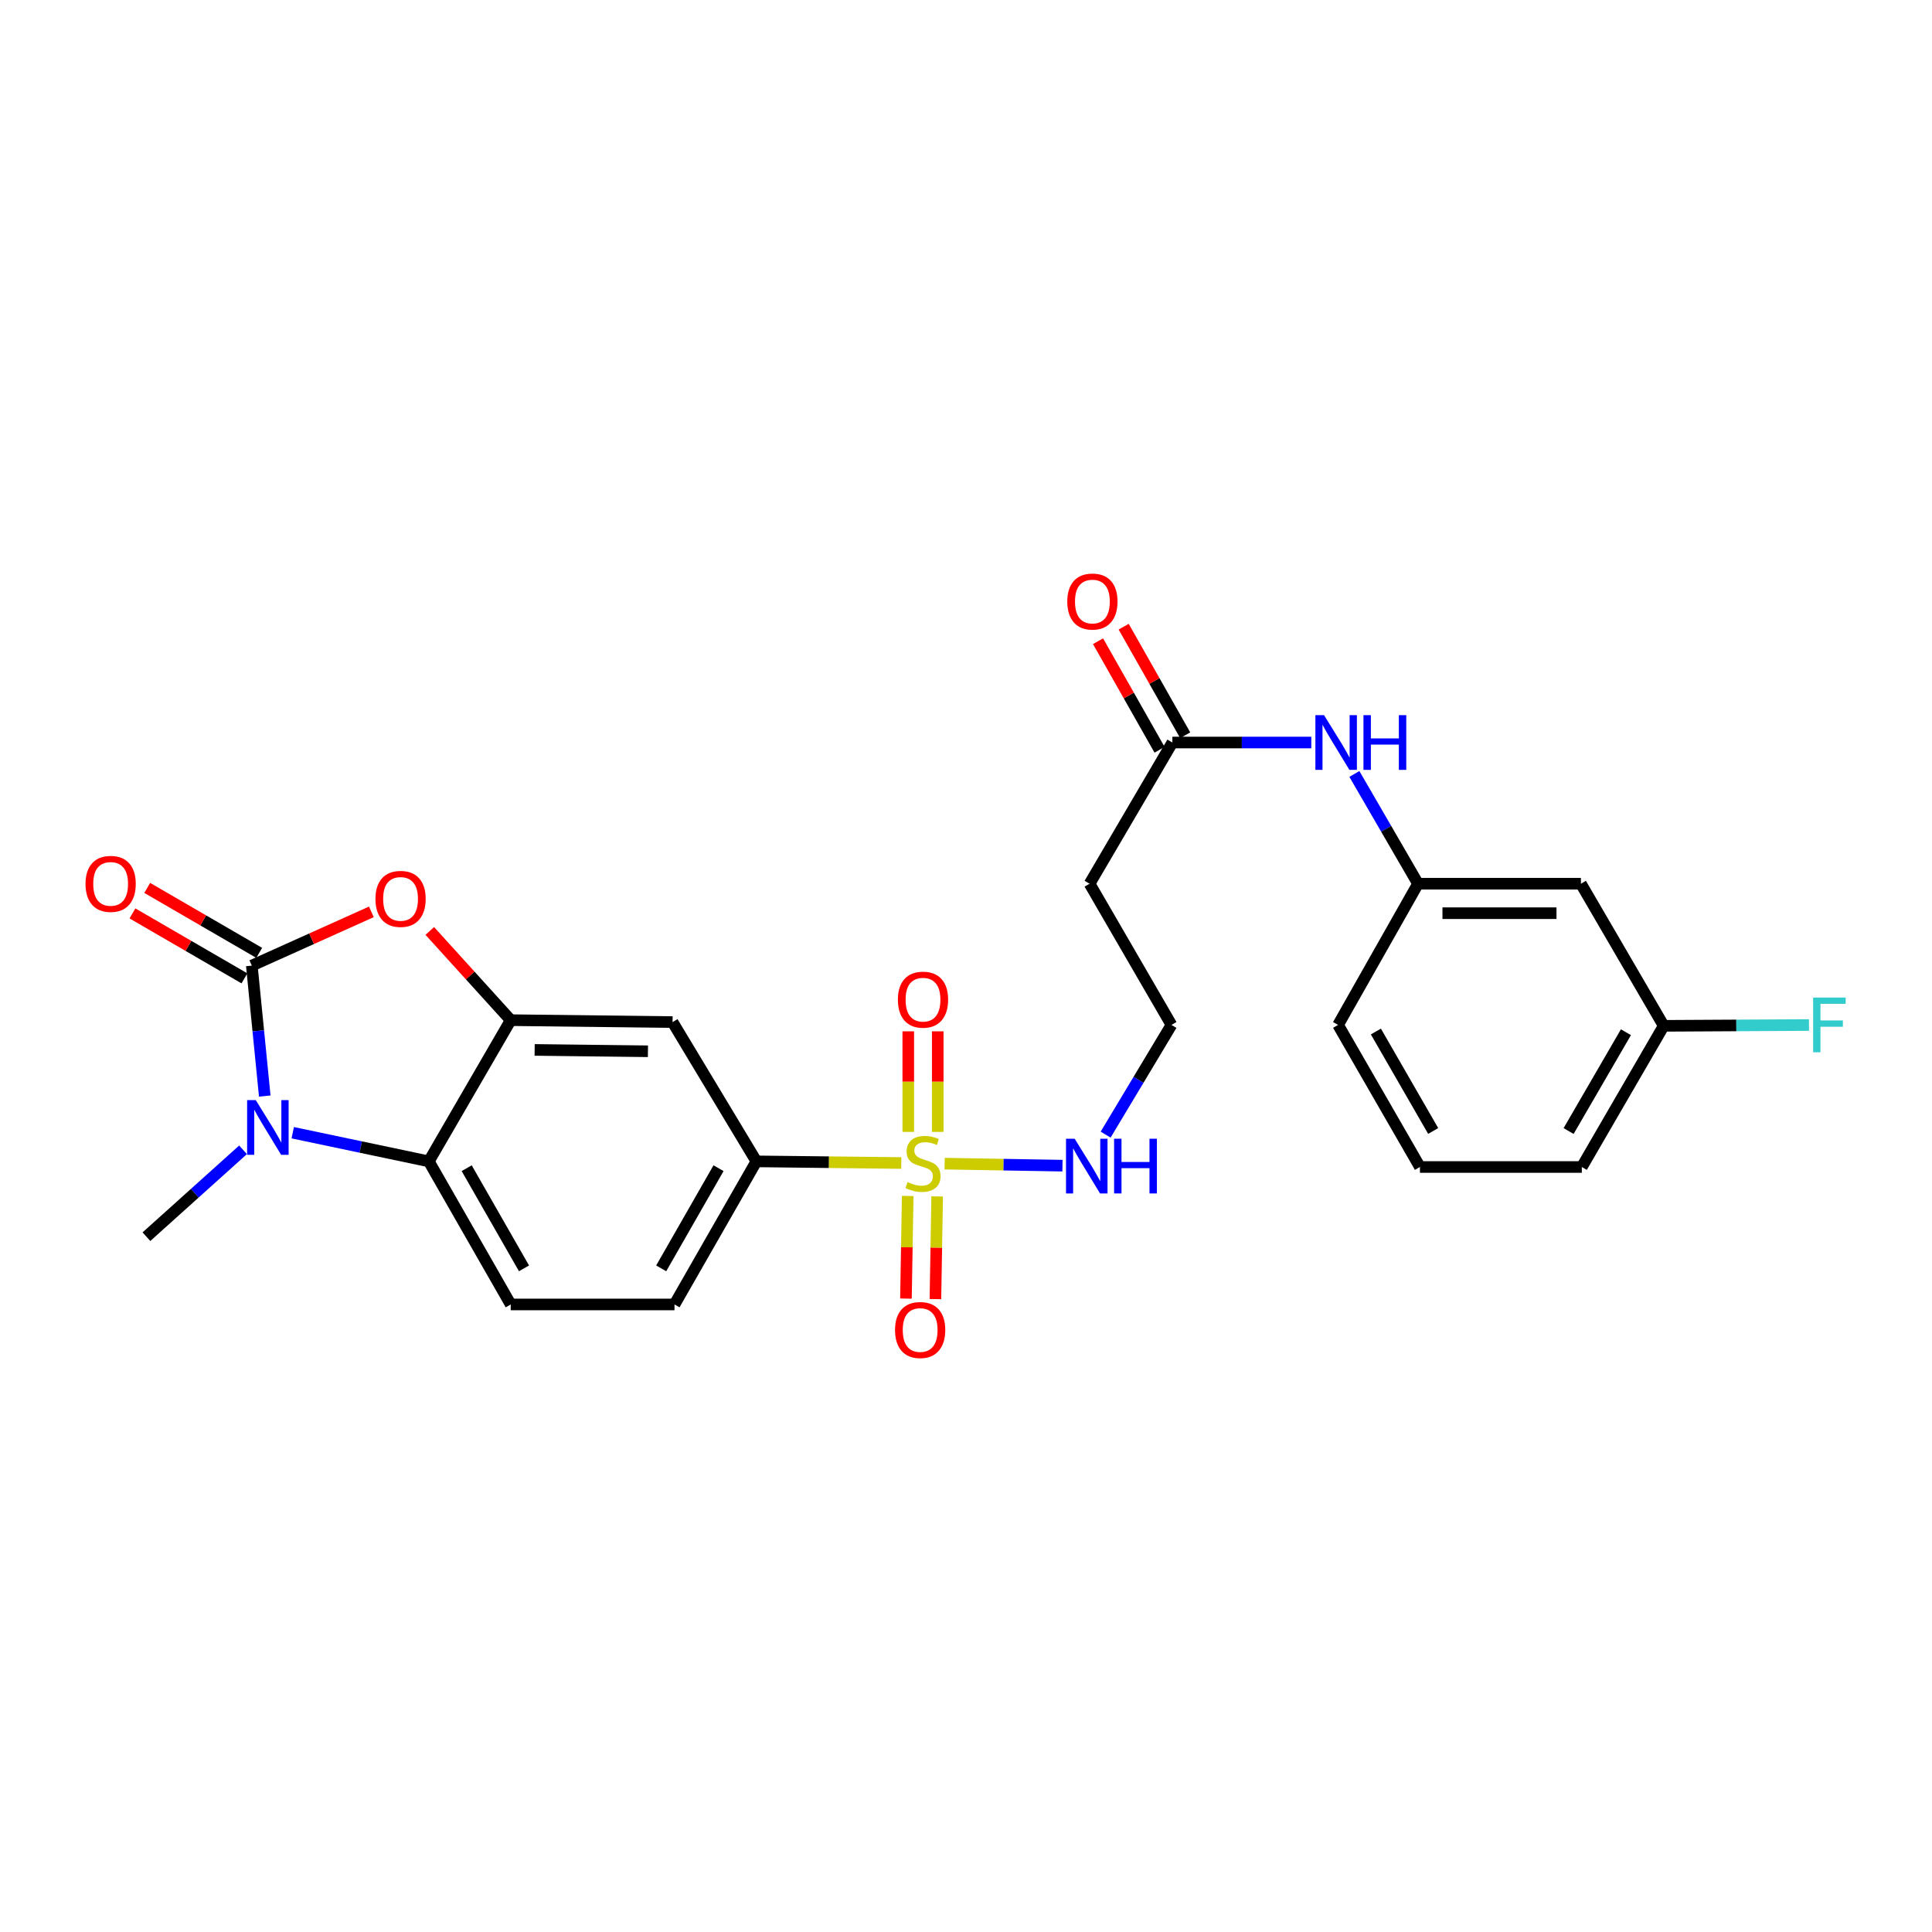 <?xml version='1.0' encoding='iso-8859-1'?>
<svg version='1.1' baseProfile='full'
              xmlns='http://www.w3.org/2000/svg'
                      xmlns:rdkit='http://www.rdkit.org/xml'
                      xmlns:xlink='http://www.w3.org/1999/xlink'
                  xml:space='preserve'
width='1000px' height='1000px' viewBox='0 0 1000 1000'>
<!-- END OF HEADER -->
<rect style='opacity:1.0;fill:#FFFFFF;stroke:none' width='1000' height='1000' x='0' y='0'> </rect>
<path class='bond-1' d='M 130.338,499.8 L 133.688,533.559' style='fill:none;fill-rule:evenodd;stroke:#000000;stroke-width:6px;stroke-linecap:butt;stroke-linejoin:miter;stroke-opacity:1' />
<path class='bond-1' d='M 133.688,533.559 L 137.037,567.317' style='fill:none;fill-rule:evenodd;stroke:#0000FF;stroke-width:6px;stroke-linecap:butt;stroke-linejoin:miter;stroke-opacity:1' />
<path class='bond-2' d='M 130.338,499.8 L 161.28,485.889' style='fill:none;fill-rule:evenodd;stroke:#000000;stroke-width:6px;stroke-linecap:butt;stroke-linejoin:miter;stroke-opacity:1' />
<path class='bond-2' d='M 161.28,485.889 L 192.222,471.978' style='fill:none;fill-rule:evenodd;stroke:#FF0000;stroke-width:6px;stroke-linecap:butt;stroke-linejoin:miter;stroke-opacity:1' />
<path class='bond-11' d='M 134.165,493.203 L 105.185,476.393' style='fill:none;fill-rule:evenodd;stroke:#000000;stroke-width:6px;stroke-linecap:butt;stroke-linejoin:miter;stroke-opacity:1' />
<path class='bond-11' d='M 105.185,476.393 L 76.206,459.583' style='fill:none;fill-rule:evenodd;stroke:#FF0000;stroke-width:6px;stroke-linecap:butt;stroke-linejoin:miter;stroke-opacity:1' />
<path class='bond-11' d='M 126.511,506.397 L 97.532,489.587' style='fill:none;fill-rule:evenodd;stroke:#000000;stroke-width:6px;stroke-linecap:butt;stroke-linejoin:miter;stroke-opacity:1' />
<path class='bond-11' d='M 97.532,489.587 L 68.552,472.777' style='fill:none;fill-rule:evenodd;stroke:#FF0000;stroke-width:6px;stroke-linecap:butt;stroke-linejoin:miter;stroke-opacity:1' />
<path class='bond-0' d='M 466.508,601.978 L 429.006,601.55' style='fill:none;fill-rule:evenodd;stroke:#CCCC00;stroke-width:6px;stroke-linecap:butt;stroke-linejoin:miter;stroke-opacity:1' />
<path class='bond-0' d='M 429.006,601.55 L 391.505,601.123' style='fill:none;fill-rule:evenodd;stroke:#000000;stroke-width:6px;stroke-linecap:butt;stroke-linejoin:miter;stroke-opacity:1' />
<path class='bond-9' d='M 485.37,585.867 L 485.37,559.84' style='fill:none;fill-rule:evenodd;stroke:#CCCC00;stroke-width:6px;stroke-linecap:butt;stroke-linejoin:miter;stroke-opacity:1' />
<path class='bond-9' d='M 485.37,559.84 L 485.37,533.814' style='fill:none;fill-rule:evenodd;stroke:#FF0000;stroke-width:6px;stroke-linecap:butt;stroke-linejoin:miter;stroke-opacity:1' />
<path class='bond-9' d='M 470.117,585.867 L 470.117,559.84' style='fill:none;fill-rule:evenodd;stroke:#CCCC00;stroke-width:6px;stroke-linecap:butt;stroke-linejoin:miter;stroke-opacity:1' />
<path class='bond-9' d='M 470.117,559.84 L 470.117,533.814' style='fill:none;fill-rule:evenodd;stroke:#FF0000;stroke-width:6px;stroke-linecap:butt;stroke-linejoin:miter;stroke-opacity:1' />
<path class='bond-10' d='M 469.827,619.011 L 469.373,645.58' style='fill:none;fill-rule:evenodd;stroke:#CCCC00;stroke-width:6px;stroke-linecap:butt;stroke-linejoin:miter;stroke-opacity:1' />
<path class='bond-10' d='M 469.373,645.58 L 468.918,672.148' style='fill:none;fill-rule:evenodd;stroke:#FF0000;stroke-width:6px;stroke-linecap:butt;stroke-linejoin:miter;stroke-opacity:1' />
<path class='bond-10' d='M 485.078,619.272 L 484.624,645.84' style='fill:none;fill-rule:evenodd;stroke:#CCCC00;stroke-width:6px;stroke-linecap:butt;stroke-linejoin:miter;stroke-opacity:1' />
<path class='bond-10' d='M 484.624,645.84 L 484.169,672.409' style='fill:none;fill-rule:evenodd;stroke:#FF0000;stroke-width:6px;stroke-linecap:butt;stroke-linejoin:miter;stroke-opacity:1' />
<path class='bond-12' d='M 488.943,602.298 L 519.436,602.823' style='fill:none;fill-rule:evenodd;stroke:#CCCC00;stroke-width:6px;stroke-linecap:butt;stroke-linejoin:miter;stroke-opacity:1' />
<path class='bond-12' d='M 519.436,602.823 L 549.929,603.347' style='fill:none;fill-rule:evenodd;stroke:#0000FF;stroke-width:6px;stroke-linecap:butt;stroke-linejoin:miter;stroke-opacity:1' />
<path class='bond-4' d='M 151.519,586.291 L 186.739,593.707' style='fill:none;fill-rule:evenodd;stroke:#0000FF;stroke-width:6px;stroke-linecap:butt;stroke-linejoin:miter;stroke-opacity:1' />
<path class='bond-4' d='M 186.739,593.707 L 221.958,601.123' style='fill:none;fill-rule:evenodd;stroke:#000000;stroke-width:6px;stroke-linecap:butt;stroke-linejoin:miter;stroke-opacity:1' />
<path class='bond-21' d='M 125.798,595.141 L 100.794,617.626' style='fill:none;fill-rule:evenodd;stroke:#0000FF;stroke-width:6px;stroke-linecap:butt;stroke-linejoin:miter;stroke-opacity:1' />
<path class='bond-21' d='M 100.794,617.626 L 75.791,640.111' style='fill:none;fill-rule:evenodd;stroke:#000000;stroke-width:6px;stroke-linecap:butt;stroke-linejoin:miter;stroke-opacity:1' />
<path class='bond-3' d='M 222.454,481.854 L 243.399,504.945' style='fill:none;fill-rule:evenodd;stroke:#FF0000;stroke-width:6px;stroke-linecap:butt;stroke-linejoin:miter;stroke-opacity:1' />
<path class='bond-3' d='M 243.399,504.945 L 264.345,528.035' style='fill:none;fill-rule:evenodd;stroke:#000000;stroke-width:6px;stroke-linecap:butt;stroke-linejoin:miter;stroke-opacity:1' />
<path class='bond-6' d='M 264.345,528.035 L 348.118,529.035' style='fill:none;fill-rule:evenodd;stroke:#000000;stroke-width:6px;stroke-linecap:butt;stroke-linejoin:miter;stroke-opacity:1' />
<path class='bond-6' d='M 276.729,543.437 L 335.37,544.137' style='fill:none;fill-rule:evenodd;stroke:#000000;stroke-width:6px;stroke-linecap:butt;stroke-linejoin:miter;stroke-opacity:1' />
<path class='bond-26' d='M 264.345,528.035 L 221.958,601.123' style='fill:none;fill-rule:evenodd;stroke:#000000;stroke-width:6px;stroke-linecap:butt;stroke-linejoin:miter;stroke-opacity:1' />
<path class='bond-8' d='M 221.958,601.123 L 264.345,675.185' style='fill:none;fill-rule:evenodd;stroke:#000000;stroke-width:6px;stroke-linecap:butt;stroke-linejoin:miter;stroke-opacity:1' />
<path class='bond-8' d='M 241.555,604.656 L 271.225,656.499' style='fill:none;fill-rule:evenodd;stroke:#000000;stroke-width:6px;stroke-linecap:butt;stroke-linejoin:miter;stroke-opacity:1' />
<path class='bond-5' d='M 391.505,601.123 L 348.118,529.035' style='fill:none;fill-rule:evenodd;stroke:#000000;stroke-width:6px;stroke-linecap:butt;stroke-linejoin:miter;stroke-opacity:1' />
<path class='bond-27' d='M 391.505,601.123 L 349.118,675.185' style='fill:none;fill-rule:evenodd;stroke:#000000;stroke-width:6px;stroke-linecap:butt;stroke-linejoin:miter;stroke-opacity:1' />
<path class='bond-27' d='M 371.908,604.656 L 342.238,656.499' style='fill:none;fill-rule:evenodd;stroke:#000000;stroke-width:6px;stroke-linecap:butt;stroke-linejoin:miter;stroke-opacity:1' />
<path class='bond-7' d='M 606.819,384.326 L 563.966,457.413' style='fill:none;fill-rule:evenodd;stroke:#000000;stroke-width:6px;stroke-linecap:butt;stroke-linejoin:miter;stroke-opacity:1' />
<path class='bond-13' d='M 606.819,384.326 L 642.771,384.326' style='fill:none;fill-rule:evenodd;stroke:#000000;stroke-width:6px;stroke-linecap:butt;stroke-linejoin:miter;stroke-opacity:1' />
<path class='bond-13' d='M 642.771,384.326 L 678.724,384.326' style='fill:none;fill-rule:evenodd;stroke:#0000FF;stroke-width:6px;stroke-linecap:butt;stroke-linejoin:miter;stroke-opacity:1' />
<path class='bond-18' d='M 613.454,380.566 L 597.533,352.469' style='fill:none;fill-rule:evenodd;stroke:#000000;stroke-width:6px;stroke-linecap:butt;stroke-linejoin:miter;stroke-opacity:1' />
<path class='bond-18' d='M 597.533,352.469 L 581.612,324.371' style='fill:none;fill-rule:evenodd;stroke:#FF0000;stroke-width:6px;stroke-linecap:butt;stroke-linejoin:miter;stroke-opacity:1' />
<path class='bond-18' d='M 600.183,388.086 L 584.262,359.988' style='fill:none;fill-rule:evenodd;stroke:#000000;stroke-width:6px;stroke-linecap:butt;stroke-linejoin:miter;stroke-opacity:1' />
<path class='bond-18' d='M 584.262,359.988 L 568.341,331.891' style='fill:none;fill-rule:evenodd;stroke:#FF0000;stroke-width:6px;stroke-linecap:butt;stroke-linejoin:miter;stroke-opacity:1' />
<path class='bond-14' d='M 264.345,675.185 L 349.118,675.185' style='fill:none;fill-rule:evenodd;stroke:#000000;stroke-width:6px;stroke-linecap:butt;stroke-linejoin:miter;stroke-opacity:1' />
<path class='bond-19' d='M 572.281,587.273 L 589.313,558.883' style='fill:none;fill-rule:evenodd;stroke:#0000FF;stroke-width:6px;stroke-linecap:butt;stroke-linejoin:miter;stroke-opacity:1' />
<path class='bond-19' d='M 589.313,558.883 L 606.344,530.493' style='fill:none;fill-rule:evenodd;stroke:#000000;stroke-width:6px;stroke-linecap:butt;stroke-linejoin:miter;stroke-opacity:1' />
<path class='bond-16' d='M 701.02,400.598 L 717.495,429.006' style='fill:none;fill-rule:evenodd;stroke:#0000FF;stroke-width:6px;stroke-linecap:butt;stroke-linejoin:miter;stroke-opacity:1' />
<path class='bond-16' d='M 717.495,429.006 L 733.97,457.413' style='fill:none;fill-rule:evenodd;stroke:#000000;stroke-width:6px;stroke-linecap:butt;stroke-linejoin:miter;stroke-opacity:1' />
<path class='bond-15' d='M 563.966,457.413 L 606.344,530.493' style='fill:none;fill-rule:evenodd;stroke:#000000;stroke-width:6px;stroke-linecap:butt;stroke-linejoin:miter;stroke-opacity:1' />
<path class='bond-17' d='M 733.97,457.413 L 818.277,457.413' style='fill:none;fill-rule:evenodd;stroke:#000000;stroke-width:6px;stroke-linecap:butt;stroke-linejoin:miter;stroke-opacity:1' />
<path class='bond-17' d='M 746.616,472.667 L 805.631,472.667' style='fill:none;fill-rule:evenodd;stroke:#000000;stroke-width:6px;stroke-linecap:butt;stroke-linejoin:miter;stroke-opacity:1' />
<path class='bond-24' d='M 733.97,457.413 L 692.583,530.493' style='fill:none;fill-rule:evenodd;stroke:#000000;stroke-width:6px;stroke-linecap:butt;stroke-linejoin:miter;stroke-opacity:1' />
<path class='bond-20' d='M 818.277,457.413 L 861.13,530.967' style='fill:none;fill-rule:evenodd;stroke:#000000;stroke-width:6px;stroke-linecap:butt;stroke-linejoin:miter;stroke-opacity:1' />
<path class='bond-22' d='M 861.13,530.967 L 898.73,530.759' style='fill:none;fill-rule:evenodd;stroke:#000000;stroke-width:6px;stroke-linecap:butt;stroke-linejoin:miter;stroke-opacity:1' />
<path class='bond-22' d='M 898.73,530.759 L 936.33,530.551' style='fill:none;fill-rule:evenodd;stroke:#33CCCC;stroke-width:6px;stroke-linecap:butt;stroke-linejoin:miter;stroke-opacity:1' />
<path class='bond-28' d='M 861.13,530.967 L 818.743,604.038' style='fill:none;fill-rule:evenodd;stroke:#000000;stroke-width:6px;stroke-linecap:butt;stroke-linejoin:miter;stroke-opacity:1' />
<path class='bond-28' d='M 841.578,534.274 L 811.907,585.424' style='fill:none;fill-rule:evenodd;stroke:#000000;stroke-width:6px;stroke-linecap:butt;stroke-linejoin:miter;stroke-opacity:1' />
<path class='bond-23' d='M 734.953,604.038 L 692.583,530.493' style='fill:none;fill-rule:evenodd;stroke:#000000;stroke-width:6px;stroke-linecap:butt;stroke-linejoin:miter;stroke-opacity:1' />
<path class='bond-23' d='M 741.814,585.392 L 712.155,533.91' style='fill:none;fill-rule:evenodd;stroke:#000000;stroke-width:6px;stroke-linecap:butt;stroke-linejoin:miter;stroke-opacity:1' />
<path class='bond-25' d='M 734.953,604.038 L 818.743,604.038' style='fill:none;fill-rule:evenodd;stroke:#000000;stroke-width:6px;stroke-linecap:butt;stroke-linejoin:miter;stroke-opacity:1' />
<path  class='atom-1' d='M 469.744 611.826
Q 470.064 611.946, 471.384 612.506
Q 472.704 613.066, 474.144 613.426
Q 475.624 613.746, 477.064 613.746
Q 479.744 613.746, 481.304 612.466
Q 482.864 611.146, 482.864 608.866
Q 482.864 607.306, 482.064 606.346
Q 481.304 605.386, 480.104 604.866
Q 478.904 604.346, 476.904 603.746
Q 474.384 602.986, 472.864 602.266
Q 471.384 601.546, 470.304 600.026
Q 469.264 598.506, 469.264 595.946
Q 469.264 592.386, 471.664 590.186
Q 474.104 587.986, 478.904 587.986
Q 482.184 587.986, 485.904 589.546
L 484.984 592.626
Q 481.584 591.226, 479.024 591.226
Q 476.264 591.226, 474.744 592.386
Q 473.224 593.506, 473.264 595.466
Q 473.264 596.986, 474.024 597.906
Q 474.824 598.826, 475.944 599.346
Q 477.104 599.866, 479.024 600.466
Q 481.584 601.266, 483.104 602.066
Q 484.624 602.866, 485.704 604.506
Q 486.824 606.106, 486.824 608.866
Q 486.824 612.786, 484.184 614.906
Q 481.584 616.986, 477.224 616.986
Q 474.704 616.986, 472.784 616.426
Q 470.904 615.906, 468.664 614.986
L 469.744 611.826
' fill='#CCCC00'/>
<path  class='atom-2' d='M 132.391 569.422
L 141.671 584.422
Q 142.591 585.902, 144.071 588.582
Q 145.551 591.262, 145.631 591.422
L 145.631 569.422
L 149.391 569.422
L 149.391 597.742
L 145.511 597.742
L 135.551 581.342
Q 134.391 579.422, 133.151 577.222
Q 131.951 575.022, 131.591 574.342
L 131.591 597.742
L 127.911 597.742
L 127.911 569.422
L 132.391 569.422
' fill='#0000FF'/>
<path  class='atom-3' d='M 194.332 465.264
Q 194.332 458.464, 197.692 454.664
Q 201.052 450.864, 207.332 450.864
Q 213.612 450.864, 216.972 454.664
Q 220.332 458.464, 220.332 465.264
Q 220.332 472.144, 216.932 476.064
Q 213.532 479.944, 207.332 479.944
Q 201.092 479.944, 197.692 476.064
Q 194.332 472.184, 194.332 465.264
M 207.332 476.744
Q 211.652 476.744, 213.972 473.864
Q 216.332 470.944, 216.332 465.264
Q 216.332 459.704, 213.972 456.904
Q 211.652 454.064, 207.332 454.064
Q 203.012 454.064, 200.652 456.864
Q 198.332 459.664, 198.332 465.264
Q 198.332 470.984, 200.652 473.864
Q 203.012 476.744, 207.332 476.744
' fill='#FF0000'/>
<path  class='atom-10' d='M 464.744 517.421
Q 464.744 510.621, 468.104 506.821
Q 471.464 503.021, 477.744 503.021
Q 484.024 503.021, 487.384 506.821
Q 490.744 510.621, 490.744 517.421
Q 490.744 524.301, 487.344 528.221
Q 483.944 532.101, 477.744 532.101
Q 471.504 532.101, 468.104 528.221
Q 464.744 524.341, 464.744 517.421
M 477.744 528.901
Q 482.064 528.901, 484.384 526.021
Q 486.744 523.101, 486.744 517.421
Q 486.744 511.861, 484.384 509.061
Q 482.064 506.221, 477.744 506.221
Q 473.424 506.221, 471.064 509.021
Q 468.744 511.821, 468.744 517.421
Q 468.744 523.141, 471.064 526.021
Q 473.424 528.901, 477.744 528.901
' fill='#FF0000'/>
<path  class='atom-11' d='M 463.269 688.408
Q 463.269 681.608, 466.629 677.808
Q 469.989 674.008, 476.269 674.008
Q 482.549 674.008, 485.909 677.808
Q 489.269 681.608, 489.269 688.408
Q 489.269 695.288, 485.869 699.208
Q 482.469 703.088, 476.269 703.088
Q 470.029 703.088, 466.629 699.208
Q 463.269 695.328, 463.269 688.408
M 476.269 699.888
Q 480.589 699.888, 482.909 697.008
Q 485.269 694.088, 485.269 688.408
Q 485.269 682.848, 482.909 680.048
Q 480.589 677.208, 476.269 677.208
Q 471.949 677.208, 469.589 680.008
Q 467.269 682.808, 467.269 688.408
Q 467.269 694.128, 469.589 697.008
Q 471.949 699.888, 476.269 699.888
' fill='#FF0000'/>
<path  class='atom-12' d='M 44.267 457.493
Q 44.267 450.693, 47.627 446.893
Q 50.987 443.093, 57.267 443.093
Q 63.547 443.093, 66.907 446.893
Q 70.267 450.693, 70.267 457.493
Q 70.267 464.373, 66.867 468.293
Q 63.467 472.173, 57.267 472.173
Q 51.027 472.173, 47.627 468.293
Q 44.267 464.413, 44.267 457.493
M 57.267 468.973
Q 61.587 468.973, 63.907 466.093
Q 66.267 463.173, 66.267 457.493
Q 66.267 451.933, 63.907 449.133
Q 61.587 446.293, 57.267 446.293
Q 52.947 446.293, 50.587 449.093
Q 48.267 451.893, 48.267 457.493
Q 48.267 463.213, 50.587 466.093
Q 52.947 468.973, 57.267 468.973
' fill='#FF0000'/>
<path  class='atom-13' d='M 556.248 589.403
L 565.528 604.403
Q 566.448 605.883, 567.928 608.563
Q 569.408 611.243, 569.488 611.403
L 569.488 589.403
L 573.248 589.403
L 573.248 617.723
L 569.368 617.723
L 559.408 601.323
Q 558.248 599.403, 557.008 597.203
Q 555.808 595.003, 555.448 594.323
L 555.448 617.723
L 551.768 617.723
L 551.768 589.403
L 556.248 589.403
' fill='#0000FF'/>
<path  class='atom-13' d='M 576.648 589.403
L 580.488 589.403
L 580.488 601.443
L 594.968 601.443
L 594.968 589.403
L 598.808 589.403
L 598.808 617.723
L 594.968 617.723
L 594.968 604.643
L 580.488 604.643
L 580.488 617.723
L 576.648 617.723
L 576.648 589.403
' fill='#0000FF'/>
<path  class='atom-14' d='M 685.323 370.166
L 694.603 385.166
Q 695.523 386.646, 697.003 389.326
Q 698.483 392.006, 698.563 392.166
L 698.563 370.166
L 702.323 370.166
L 702.323 398.486
L 698.443 398.486
L 688.483 382.086
Q 687.323 380.166, 686.083 377.966
Q 684.883 375.766, 684.523 375.086
L 684.523 398.486
L 680.843 398.486
L 680.843 370.166
L 685.323 370.166
' fill='#0000FF'/>
<path  class='atom-14' d='M 705.723 370.166
L 709.563 370.166
L 709.563 382.206
L 724.043 382.206
L 724.043 370.166
L 727.883 370.166
L 727.883 398.486
L 724.043 398.486
L 724.043 385.406
L 709.563 385.406
L 709.563 398.486
L 705.723 398.486
L 705.723 370.166
' fill='#0000FF'/>
<path  class='atom-19' d='M 552.424 311.352
Q 552.424 304.552, 555.784 300.752
Q 559.144 296.952, 565.424 296.952
Q 571.704 296.952, 575.064 300.752
Q 578.424 304.552, 578.424 311.352
Q 578.424 318.232, 575.024 322.152
Q 571.624 326.032, 565.424 326.032
Q 559.184 326.032, 555.784 322.152
Q 552.424 318.272, 552.424 311.352
M 565.424 322.832
Q 569.744 322.832, 572.064 319.952
Q 574.424 317.032, 574.424 311.352
Q 574.424 305.792, 572.064 302.992
Q 569.744 300.152, 565.424 300.152
Q 561.104 300.152, 558.744 302.952
Q 556.424 305.752, 556.424 311.352
Q 556.424 317.072, 558.744 319.952
Q 561.104 322.832, 565.424 322.832
' fill='#FF0000'/>
<path  class='atom-23' d='M 938.474 516.333
L 955.314 516.333
L 955.314 519.573
L 942.274 519.573
L 942.274 528.173
L 953.874 528.173
L 953.874 531.453
L 942.274 531.453
L 942.274 544.653
L 938.474 544.653
L 938.474 516.333
' fill='#33CCCC'/>
</svg>
